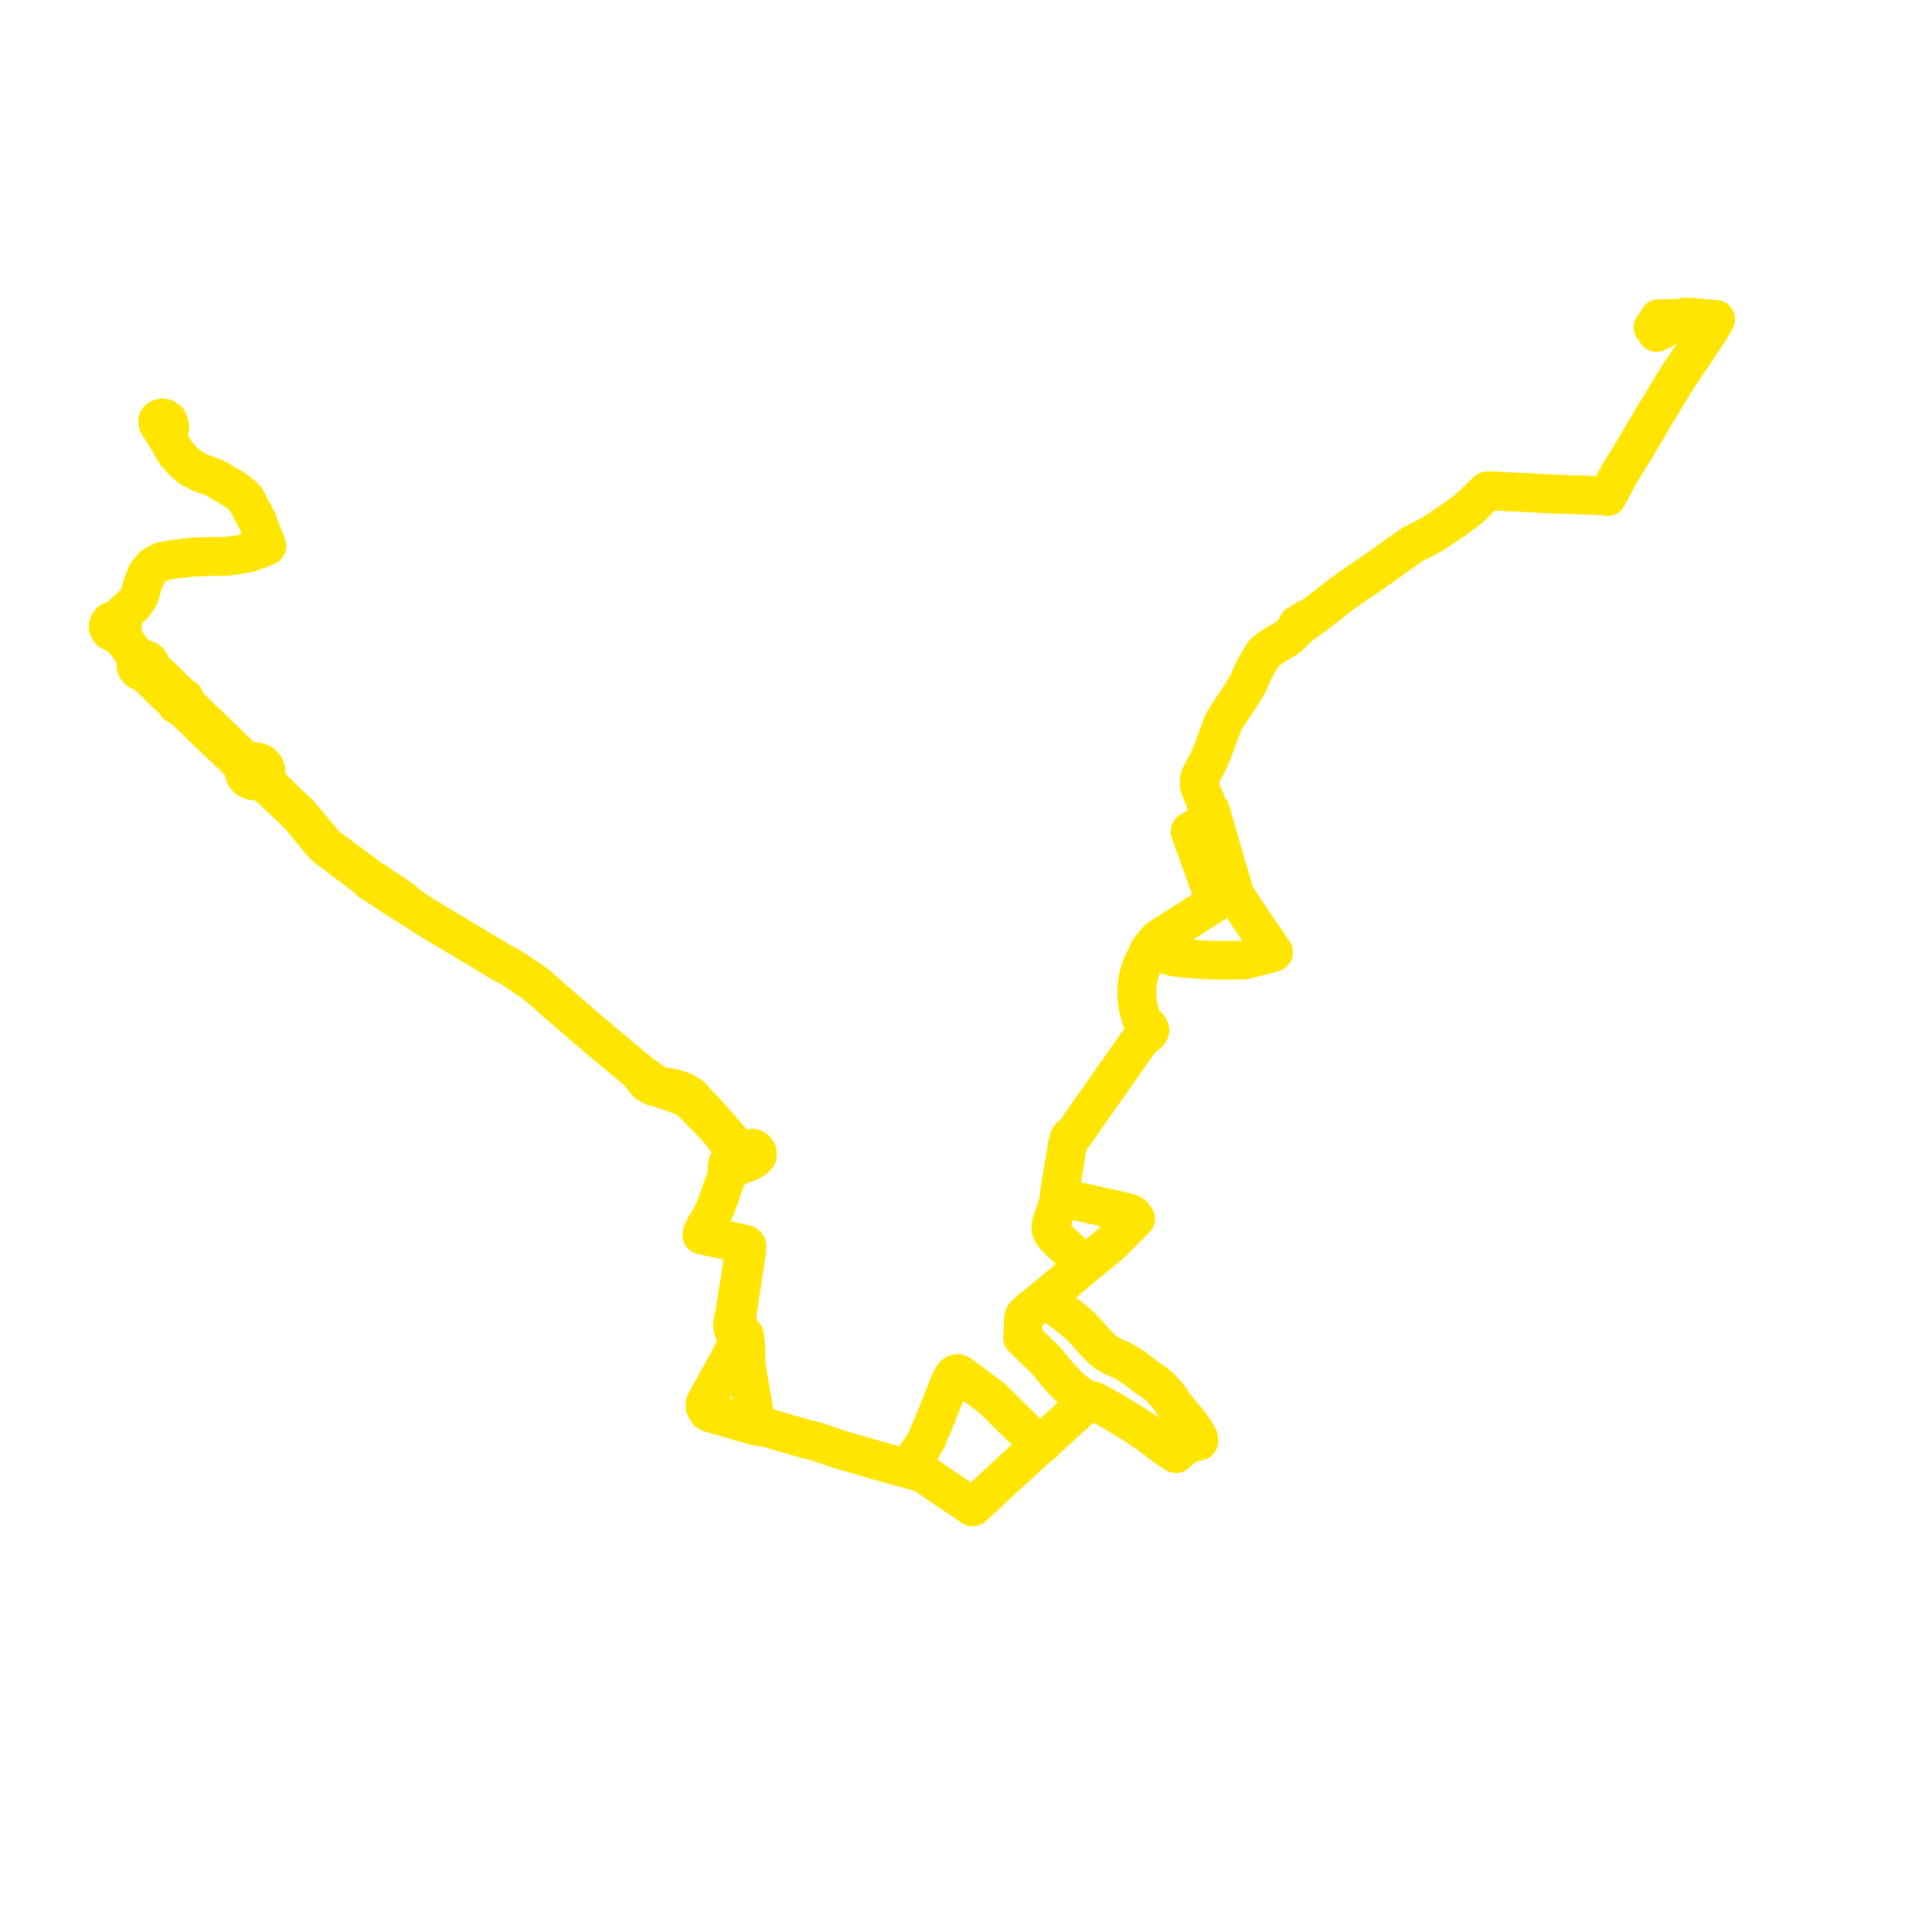     
<svg width="357.281" height="357.281" version="1.1"
     xmlns="http://www.w3.org/2000/svg">

  <title>Plan de ligne</title>
  <desc>Du 2018-09-01 au 9999-01-01</desc>

<path d='M 31.031 77.779 L 30.499 77.35 L 30.02 77.271 L 29.494 77.397 L 29.154 77.779 L 29.181 78.316 L 29.702 79.128 L 30.834 80.89 L 31.56 82.098 L 32.502 83.763 L 33.954 85.386 L 35.375 86.583 L 36.767 87.268 L 37.053 87.408 L 37.762 87.672 L 38.77 88.047 L 39.292 88.241 L 40.253 88.648 L 40.933 89.177 L 42.332 89.879 L 44.132 91.069 L 44.91 91.729 L 45.574 92.479 L 46.521 94.386 L 46.584 94.498 L 46.989 95.22 L 47.584 96.284 L 47.9 97.186 L 48.225 98.111 L 48.263 98.208 L 49.162 100.464 L 49.262 100.757 L 49.345 100.965 L 48.297 101.413 L 46.146 102.181 L 44.04 102.596 L 42.04 102.857 L 38.993 102.915 L 36.194 102.99 L 32.494 103.383 L 29.936 103.817 L 28.491 104.604 L 27.9 105.199 L 27.158 106.143 L 26.338 108.167 L 25.942 109.69 L 25.673 110.378 L 25.398 110.851 L 24.746 111.761 L 22.759 113.552 L 21.893 114.314 L 21.733 114.458 L 21.432 114.677 L 21.266 114.675 L 21.102 114.692 L 20.941 114.726 L 20.736 114.798 L 20.548 114.899 L 20.381 115.025 L 20.239 115.175 L 20.127 115.343 L 20.048 115.525 L 20.001 115.742 L 20 115.964 L 20.046 116.182 L 20.137 116.388 L 20.27 116.575 L 20.424 116.725 L 20.605 116.849 L 20.806 116.944 L 21.023 117.007 L 21.25 117.037 L 21.565 117.267 L 21.825 117.45 L 22.726 118.115 L 23.18 118.712 L 24.04 119.843 L 24.661 120.66 L 25.072 121.979 L 25.134 122.278 L 25.23 122.689 L 25.178 122.881 L 25.162 123.076 L 25.184 123.272 L 25.242 123.461 L 25.335 123.639 L 25.457 123.798 L 25.607 123.937 L 25.78 124.053 L 25.973 124.141 L 26.179 124.202 L 26.394 124.232 L 26.611 124.23 L 26.96 124.426 L 27.208 124.639 L 27.454 124.958 L 27.709 125.29 L 28.377 125.95 L 29.566 127.12 L 31.152 128.641 L 31.47 128.895 L 31.872 129.102 L 32.202 129.273 L 32.439 129.418 L 32.396 129.573 L 32.385 129.732 L 32.407 129.891 L 32.444 130.002 L 32.497 130.109 L 32.566 130.208 L 32.649 130.298 L 32.756 130.385 L 32.877 130.458 L 33.009 130.514 L 33.211 130.563 L 33.422 130.573 L 33.629 130.543 L 33.825 130.475 L 33.983 130.384 L 34.119 130.267 L 34.227 130.131 L 34.54 130.237 L 34.94 130.61 L 36.397 132.005 L 38.997 134.493 L 45.348 140.664 L 45.707 140.996 L 45.868 141.289 L 45.75 141.384 L 45.641 141.486 L 45.542 141.597 L 45.452 141.714 L 45.373 141.837 L 45.3 141.976 L 45.24 142.121 L 45.195 142.27 L 45.165 142.422 L 45.149 142.571 L 45.148 142.72 L 45.161 142.87 L 45.188 143.018 L 45.24 143.197 L 45.313 143.371 L 45.406 143.537 L 45.519 143.694 L 45.649 143.84 L 45.794 143.973 L 45.956 144.092 L 46.129 144.195 L 46.315 144.282 L 46.509 144.353 L 46.711 144.404 L 46.874 144.432 L 47.038 144.448 L 47.204 144.451 L 47.369 144.443 L 47.565 144.418 L 47.758 144.376 L 47.945 144.318 L 48.297 144.483 L 48.616 144.672 L 49.003 144.944 L 49.403 145.24 L 49.797 145.566 L 50.064 145.813 L 50.476 146.183 L 51.786 147.435 L 52.176 147.782 L 52.682 148.266 L 53.521 149.072 L 54.989 150.441 L 55.392 150.87 L 55.655 151.188 L 56.735 152.495 L 58.319 154.413 L 60.008 156.422 L 67.016 161.713 L 67.625 162.172 L 67.716 162.24 L 68.076 162.557 L 68.557 163.102 L 69.153 163.397 L 71.067 164.672 L 71.338 164.853 L 72.493 165.621 L 73.898 166.553 L 75.489 167.466 L 76.033 167.821 L 78.377 169.352 L 78.593 169.493 L 79.203 169.862 L 81.065 170.988 L 81.951 171.524 L 83.034 172.178 L 84.822 173.22 L 86.601 174.314 L 88.057 175.143 L 91.012 176.936 L 91.73 177.371 L 92.763 177.994 L 93.782 178.51 L 94.486 178.903 L 98.595 181.639 L 99.202 182.11 L 100.417 183.15 L 100.921 183.599 L 101.1 183.755 L 102.497 185.005 L 103.959 186.26 L 104.097 186.378 L 104.538 186.759 L 104.924 187.089 L 106.316 188.281 L 107.08 188.936 L 107.494 189.343 L 107.62 189.453 L 109.155 190.747 L 110.1 191.555 L 110.753 192.082 L 111.772 192.947 L 112.194 193.303 L 117.64 197.862 L 117.716 197.927 L 118.305 198.429 L 118.713 199.103 L 119.052 199.51 L 119.475 200.017 L 119.679 200.259 L 119.761 200.36 L 120.861 200.928 L 122.783 201.489 L 124.767 202.137 L 125.888 202.589 L 126.229 202.726 L 127.159 202.983 L 127.362 203.197 L 127.752 203.642 L 129.431 205.352 L 129.669 205.595 L 130.874 206.818 L 131.049 206.995 L 133.047 209.13 L 134.591 211.129 L 135.359 212.201 L 136.056 213.271 L 136.419 213.799 L 135.581 214.248 L 135.023 214.523 L 134.579 215.134 L 134.507 215.514 L 134.454 216.101 L 134.468 216.743 L 134.491 217.435 L 133.78 219.201 L 133.644 219.572 L 133.582 219.794 L 133.161 221.047 L 132.64 222.473 L 132.304 223.338 L 132.105 223.819 L 131.275 225.473 L 130.766 226.313 L 130.248 227.155 L 130.09 227.483 L 129.831 228.145 L 129.8 228.388 L 130.744 228.588 L 132.941 229.051 L 136.576 229.818 L 137.287 229.999 L 137.88 230.158 L 137.66 231.408 L 137.274 233.872 L 137.087 235.065 L 135.932 242.437 L 135.548 244.21 L 135.428 245.119 L 135.583 245.84 L 135.977 246.857 L 136.053 247.032 L 136.257 247.486 L 136.34 247.838 L 136.377 248.113 L 136.34 248.39 L 136.266 248.62 L 135.814 249.498 L 135.44 250.227 L 134.695 251.755 L 134.328 252.4 L 133.022 254.708 L 132.908 254.916 L 131.382 257.694 L 130.382 259.515 L 130.367 260.145 L 130.645 260.692 L 130.965 261.134 L 131.211 261.251 L 131.592 261.383 L 133.926 262.047 L 134.258 262.14 L 134.684 262.267 L 136.992 262.939 L 138.244 263.303 L 139.337 263.647 L 139.49 263.69 L 140.48 263.854 L 141.228 263.918 L 141.454 263.956 L 141.972 264.049 L 142.078 264.08 L 145.59 265.13 L 149.18 266.138 L 149.815 266.283 L 150.231 266.378 L 150.73 266.495 L 151.328 266.697 L 152.902 267.23 L 153.837 267.546 L 154.226 267.677 L 154.477 267.762 L 155.817 268.215 L 160.992 269.692 L 162.357 270.109 L 164.335 270.656 L 164.601 270.73 L 165.573 270.989 L 165.993 271.108 L 167.34 271.47 L 167.999 271.671 L 168.363 271.005 L 168.71 270.344 L 168.843 270.092 L 169.804 268.715 L 170.44 267.8 L 171.571 265.848 L 171.844 264.955 L 172.284 264.082 L 172.487 263.546 L 173.218 261.739 L 173.869 260.113 L 175.504 256.025 L 175.891 255.183 L 176.107 254.77 L 176.169 254.65 L 176.498 254.229 L 176.742 254.069 L 177.078 253.987 L 177.293 254.047 L 177.497 254.153 L 178.031 254.507 L 178.873 255.161 L 179.519 255.624 L 181.023 256.759 L 181.344 256.994 L 182.897 258.137 L 183.593 258.718 L 184.778 259.85 L 184.965 260.015 L 185.937 261.035 L 187.148 262.211 L 188.501 263.526 L 192.046 267.072 L 192.282 267.315 L 192.53 267.126 L 195.257 264.566 L 196.284 263.626 L 196.515 263.429 L 198.127 261.93 L 198.521 261.611 L 200.152 260.116 L 200.725 259.56 L 201.142 259.019 L 201.877 258.979 L 202.25 259.072 L 202.867 259.358 L 203.861 259.914 L 206.099 261.175 L 206.561 261.457 L 209.993 263.556 L 212.729 265.413 L 214.011 266.42 L 215.842 267.776 L 217.447 268.829 L 218.147 268.229 L 218.349 268.044 L 218.692 267.746 L 218.748 267.706 L 219.401 267.232 L 220.169 266.801 L 220.93 266.675 L 221.687 266.534 L 221.727 266.398 L 221.644 265.839 L 220.811 264.454 L 219.753 262.997 L 219.442 262.611 L 217.824 260.701 L 217.134 259.887 L 216.835 259.416 L 216.57 258.975 L 215.914 258.052 L 215.478 257.59 L 215.04 257.108 L 214.843 256.892 L 214.731 256.77 L 214.226 256.263 L 213.484 255.666 L 212.746 255.178 L 212.519 255.028 L 212.322 254.911 L 212.224 254.854 L 210.014 253.137 L 208.496 252.126 L 207.331 251.473 L 205.925 250.939 L 204.867 250.31 L 203.846 249.588 L 202.006 247.657 L 201.679 247.276 L 200.901 246.368 L 200.809 246.273 L 199.602 245.03 L 198.205 243.849 L 196.865 242.809 L 193.698 240.441 L 193.512 240.301 L 193.241 240.099 L 193.752 239.689 L 196.232 237.599 L 198.445 235.736 L 199.592 234.762 L 200.154 234.285 L 200.236 234.216 L 200.62 233.89 L 200.226 233.522 L 199.442 232.789 L 197.166 230.664 L 196.82 230.34 L 196.445 229.989 L 196.173 229.736 L 195.818 229.381 L 195.091 228.654 L 194.646 228.043 L 194.406 227.531 L 194.36 227.085 L 194.367 226.58 L 194.53 225.878 L 194.986 224.617 L 195.109 224.262 L 195.152 224.137 L 195.356 223.545 L 195.625 222.68 L 195.663 222.508 L 195.687 222.397 L 195.75 222.109 L 195.786 221.944 L 195.838 221.571 L 195.921 221.004 L 195.949 220.707 L 195.977 220.381 L 196.166 219.112 L 196.254 218.52 L 196.647 216.347 L 197.319 212.252 L 197.388 211.832 L 197.401 211.771 L 197.642 210.855 L 197.762 210.402 L 198.141 210.124 L 198.185 210.092 L 198.554 209.822 L 198.643 209.699 L 198.964 209.242 L 200.512 207.036 L 200.775 206.618 L 204.219 201.753 L 204.594 201.209 L 205.583 199.802 L 206.561 198.41 L 209.253 194.579 L 209.796 193.806 L 209.9 193.658 L 210.03 193.472 L 210.118 193.332 L 210.334 193.025 L 210.521 192.789 L 210.928 192.219 L 211.35 191.812 L 211.457 191.715 L 212.024 191.348 L 212.216 191.167 L 212.412 190.981 L 212.513 190.833 L 212.607 190.642 L 212.627 190.438 L 212.565 190.245 L 212.464 190.069 L 211.907 189.484 L 211.311 188.851 L 211.121 188.449 L 210.962 188.018 L 210.817 187.557 L 210.576 186.626 L 210.448 186.078 L 210.391 185.719 L 210.345 185.33 L 210.286 184.581 L 210.244 184.052 L 210.247 183.756 L 210.25 183.562 L 210.264 182.381 L 210.437 181.059 L 210.636 180.224 L 210.925 179.271 L 211.139 178.701 L 211.21 178.513 L 212.098 176.634 L 212.208 176.371 L 212.515 176.203 L 212.848 176.059 L 213.255 175.981 L 213.772 176.111 L 214.479 176.3 L 216.778 176.886 L 217.437 177.027 L 217.883 177.102 L 218.511 177.157 L 221.736 177.438 L 222.221 177.461 L 223.805 177.552 L 224.086 177.568 L 225.792 177.579 L 227.224 177.572 L 227.804 177.564 L 229.278 177.567 L 229.431 177.563 L 230.575 177.457 L 232.621 176.903 L 234.243 176.481 L 234.373 176.443 L 235.551 176.105 L 235.282 175.713 L 233.69 173.391 L 233.316 172.879 L 233.206 172.719 L 232.681 171.938 L 231.278 169.852 L 231.075 169.556 L 230.65 168.939 L 230.502 168.711 L 230.406 168.583 L 228.495 165.596 L 228.435 165.503 L 228.17 164.773 L 228.019 164.244 L 226.762 159.901 L 224.834 153.288 L 224.328 151.553 L 224.25 151.132 L 223.976 150.304 L 223.838 149.865 L 223.351 149.431 L 223.227 149.057 L 222.782 147.803 L 222.633 147.434 L 221.944 145.738 L 221.846 145.455 L 221.774 145.029 L 221.782 144.632 L 221.836 144.141 L 221.894 143.837 L 222.05 143.418 L 222.242 143.028 L 222.824 141.943 L 223.325 141.047 L 223.44 140.839 L 224.076 139.368 L 224.234 139.001 L 224.609 137.947 L 224.823 137.395 L 224.998 136.918 L 225.099 136.597 L 225.858 134.595 L 226.136 133.873 L 226.446 133.237 L 227.282 131.913 L 228.157 130.568 L 228.391 130.213 L 228.83 129.556 L 228.907 129.44 L 229.523 128.52 L 230.665 126.632 L 231.096 125.748 L 231.672 124.378 L 231.808 124.097 L 231.872 123.962 L 233.085 121.836 L 233.707 120.88 L 234.187 120.401 L 235.216 119.659 L 236.246 118.985 L 237.134 118.507 L 237.8 118.09 L 238.397 117.657 L 239.084 116.969 L 239.51 116.542 L 239.881 116.129 L 240.106 115.897 L 240.64 115.516 L 242.94 113.878 L 247.645 110.224 L 248.05 109.909 L 249.433 108.922 L 251.392 107.555 L 252.697 106.696 L 253.494 106.149 L 254.044 105.771 L 256.369 104.113 L 258.246 102.766 L 259.513 101.887 L 259.914 101.604 L 261.351 100.592 L 263.981 99.283 L 265.198 98.595 L 268.729 96.216 L 271.027 94.537 L 272.301 93.466 L 273.496 92.268 L 274.108 91.664 L 275.058 90.766 L 275.468 90.756 L 279.076 90.964 L 280.741 91.018 L 283.915 91.185 L 287.457 91.371 L 288.406 91.402 L 291.4 91.504 L 293.359 91.57 L 294.004 91.592 L 296.296 91.67 L 296.737 91.737 L 297.248 91.83 L 297.693 90.975 L 298.145 90.105 L 298.754 88.965 L 299.099 88.321 L 299.364 87.827 L 299.946 86.858 L 300.436 86.066 L 302.331 83.003 L 302.674 82.449 L 302.929 81.946 L 303.586 80.849 L 305.269 78.043 L 305.681 77.269 L 306.651 75.698 L 308.653 72.409 L 309.291 71.361 L 310.152 69.946 L 311.047 68.58 L 312.281 66.767 L 314.978 62.745 L 315.474 61.97 L 315.746 61.546 L 316.004 61.179 L 316.268 60.762 L 316.335 60.658 L 316.557 60.277 L 316.66 60.092 L 316.764 59.905 L 316.928 59.611 L 317.281 59.048 L 315.491 58.9 L 312.501 58.637 L 311.652 58.588 L 310.472 58.872 L 309.658 58.881 L 306.773 58.915 L 306.639 59.218 L 305.918 60.242 L 305.693 60.56 L 306.015 61.004 L 306.371 61.495 L 306.996 61.164 L 308.31 60.469 L 308.81 60.204' fill='transparent' stroke='#ffe500' stroke-linecap='round' stroke-linejoin='round' stroke-width='7.146'/><path d='M 308.81 60.204 L 309.404 59.89 L 310.575 59.902 L 312.483 59.954 L 313.135 59.624 L 313.485 59.434 L 314.679 59.551 L 315.29 59.852 L 315.828 60.034 L 316.557 60.277 L 316.335 60.658 L 316.268 60.762 L 316.004 61.179 L 315.746 61.546 L 314.978 62.745 L 313.115 65.524 L 312.281 66.767 L 311.047 68.58 L 310.152 69.946 L 309.291 71.361 L 307.799 73.812 L 306.651 75.698 L 305.681 77.269 L 305.269 78.043 L 303.586 80.849 L 302.929 81.946 L 302.674 82.449 L 302.331 83.003 L 300.436 86.066 L 299.946 86.858 L 299.364 87.827 L 299.099 88.321 L 298.754 88.965 L 298.145 90.105 L 297.693 90.975 L 297.248 91.83 L 296.737 91.737 L 296.296 91.67 L 294.004 91.592 L 293.359 91.57 L 291.929 91.522 L 291.4 91.504 L 288.406 91.402 L 287.457 91.371 L 280.741 91.018 L 279.076 90.964 L 275.468 90.756 L 275.058 90.766 L 274.108 91.664 L 273.496 92.268 L 272.301 93.466 L 271.027 94.537 L 268.729 96.216 L 266.086 97.997 L 265.198 98.595 L 263.981 99.283 L 261.351 100.592 L 259.914 101.604 L 259.513 101.887 L 258.246 102.766 L 256.369 104.113 L 254.044 105.771 L 253.494 106.149 L 252.697 106.696 L 251.392 107.555 L 249.433 108.922 L 248.05 109.909 L 247.645 110.224 L 243.747 113.251 L 242.94 113.878 L 241.506 114.538 L 240.397 115.251 L 239.976 115.522 L 240.106 115.897 L 239.881 116.129 L 239.51 116.542 L 238.397 117.657 L 237.8 118.09 L 237.134 118.507 L 236.246 118.985 L 235.216 119.659 L 234.187 120.401 L 233.707 120.88 L 233.085 121.836 L 231.872 123.962 L 231.808 124.097 L 231.672 124.378 L 231.096 125.748 L 230.665 126.632 L 229.523 128.52 L 228.907 129.44 L 228.83 129.556 L 228.391 130.213 L 228.157 130.568 L 227.282 131.913 L 226.446 133.237 L 226.136 133.873 L 225.858 134.595 L 225.099 136.597 L 224.998 136.918 L 224.823 137.395 L 224.609 137.947 L 224.234 139.001 L 224.076 139.368 L 223.44 140.839 L 223.325 141.047 L 222.824 141.943 L 222.242 143.028 L 222.05 143.418 L 221.894 143.837 L 221.836 144.141 L 221.782 144.632 L 221.774 145.029 L 221.846 145.455 L 221.944 145.738 L 222.633 147.434 L 222.782 147.803 L 223.227 149.057 L 223.351 149.431 L 223.364 150.444 L 223.26 151.024 L 223.088 151.508 L 222.854 151.885 L 222.099 152.5 L 220.06 153.754 L 220.17 154.056 L 220.599 155.241 L 221.007 156.369 L 224.658 166.51 L 224.805 166.886 L 222.96 168.035 L 221.849 168.727 L 221.631 168.864 L 219.693 170.153 L 219.449 170.3 L 218.609 170.821 L 216.8 171.986 L 216.33 172.308 L 214.207 173.63 L 212.988 175.062 L 212.657 175.463 L 212.492 175.706 L 212.208 176.371 L 212.098 176.634 L 211.21 178.513 L 211.139 178.701 L 210.925 179.271 L 210.636 180.224 L 210.437 181.059 L 210.264 182.381 L 210.25 183.562 L 210.247 183.756 L 210.244 184.052 L 210.286 184.581 L 210.345 185.33 L 210.391 185.719 L 210.448 186.078 L 210.576 186.626 L 210.817 187.557 L 210.962 188.018 L 211.121 188.449 L 211.311 188.851 L 211.907 189.484 L 212.464 190.069 L 212.565 190.245 L 212.627 190.438 L 212.607 190.642 L 212.513 190.833 L 212.412 190.981 L 212.216 191.167 L 212.024 191.348 L 211.457 191.715 L 211.35 191.812 L 210.928 192.219 L 210.521 192.789 L 210.334 193.025 L 210.118 193.332 L 210.03 193.472 L 209.9 193.658 L 209.796 193.806 L 207.653 196.856 L 206.561 198.41 L 205.583 199.802 L 204.594 201.209 L 204.219 201.753 L 200.775 206.618 L 200.512 207.036 L 198.964 209.242 L 198.643 209.699 L 198.554 209.822 L 198.185 210.092 L 198.141 210.124 L 197.762 210.402 L 197.642 210.855 L 197.401 211.771 L 197.388 211.832 L 196.647 216.347 L 196.543 216.922 L 196.254 218.52 L 196.166 219.112 L 195.977 220.381 L 195.949 220.707 L 195.921 221.004 L 195.838 221.571 L 196.867 221.735 L 197.021 221.768 L 198.513 222.074 L 198.898 222.059 L 201.052 222.55 L 202.003 222.766 L 202.971 222.984 L 203.256 223.049 L 207.573 223.997 L 208.7 224.281 L 209.243 224.501 L 209.489 224.693 L 209.708 224.922 L 210.023 225.373 L 209.391 226.007 L 209.26 226.148 L 207.282 228.125 L 206.046 229.36 L 205.419 229.972 L 205.331 230.056 L 205.191 230.19 L 202.123 232.695 L 201.378 233.288 L 201.036 233.559 L 200.934 233.641 L 200.62 233.89 L 200.236 234.216 L 200.154 234.285 L 199.592 234.762 L 198.445 235.736 L 196.232 237.599 L 193.752 239.689 L 193.241 240.099 L 191.542 241.457 L 190.845 242.004 L 189.641 243.043 L 189.402 243.327 L 189.256 243.856 L 189.199 245.243 L 189.148 246.489 L 189.075 247.352 L 189.224 247.496 L 189.962 248.224 L 191.73 249.929 L 191.961 250.153 L 193.368 251.515 L 194.086 252.343 L 194.954 253.425 L 195.606 254.239 L 196.485 255.185 L 197.425 256.197 L 198.262 256.945 L 199.174 257.66 L 199.781 258.073 L 201.142 259.019 L 200.725 259.56 L 200.152 260.116 L 199.336 260.864 L 198.521 261.611 L 198.127 261.93 L 196.515 263.429 L 196.284 263.626 L 195.257 264.566 L 192.53 267.126 L 192.282 267.315 L 191.915 267.608 L 190.992 268.424 L 187.944 271.222 L 185.38 273.575 L 183.29 275.535 L 181.874 276.864 L 181.299 277.384 L 180.855 277.78 L 179.844 278.694 L 178.735 277.908 L 177.664 277.182 L 174.532 275.066 L 172.726 273.845 L 172.578 273.751 L 171.658 273.093 L 171.42 272.928 L 170.937 272.591 L 170.619 272.444 L 169.769 272.191 L 169.434 272.094 L 169.101 271.996 L 167.999 271.671 L 167.34 271.47 L 165.993 271.108 L 165.573 270.989 L 164.601 270.73 L 164.335 270.656 L 162.357 270.109 L 160.992 269.692 L 155.817 268.215 L 154.477 267.762 L 154.226 267.677 L 153.837 267.546 L 151.328 266.697 L 150.73 266.495 L 150.231 266.378 L 149.815 266.283 L 149.18 266.138 L 145.59 265.13 L 142.078 264.08 L 141.972 264.049 L 141.454 263.956 L 141.228 263.918 L 140.48 263.854 L 140.129 262.84 L 139.905 262.407 L 139.576 261.584 L 138.884 257.664 L 138.228 253.827 L 137.976 252.341 L 137.954 250.419 L 137.868 248.45 L 137.765 247.526 L 137.722 247.064 L 137.668 246.959 L 137.54 246.883 L 137.199 246.842 L 136.941 246.042 L 136.64 245.227 L 136.399 244.497 L 136.386 244.44 L 136.262 243.802 L 136.266 243.407 L 136.319 242.873 L 136.709 240.335 L 137.48 235.324 L 137.895 232.694 L 138.006 231.99 L 138.152 230.395 L 138.112 230.31 L 138.07 230.273 L 137.88 230.158 L 137.287 229.999 L 136.576 229.818 L 133.673 229.206 L 132.941 229.051 L 130.744 228.588 L 129.8 228.388 L 129.831 228.145 L 130.09 227.483 L 130.248 227.155 L 130.766 226.313 L 131.275 225.473 L 132.105 223.819 L 132.304 223.338 L 132.64 222.473 L 133.161 221.047 L 133.582 219.794 L 133.644 219.572 L 133.78 219.201 L 134.299 217.911 L 134.491 217.435 L 134.897 216.729 L 135.266 216.088 L 136.378 215.667 L 137.698 215.175 L 137.906 215.097 L 138.093 215.037 L 138.581 214.826 L 139.202 214.493 L 139.431 214.312 L 140.04 213.769 L 140.06 213.186 L 140 212.973 L 139.809 212.689 L 139.538 212.473 L 139.141 212.302 L 137.53 213.197 L 136.856 212.823 L 136.5 212.581 L 136.292 212.378 L 135.511 211.401 L 134.715 210.405 L 133.529 209.001 L 130.393 205.502 L 130.066 205.16 L 128.55 203.57 L 128.367 203.378 L 128.122 203.098 L 127.858 202.772 L 126.543 201.909 L 125.964 201.71 L 124.76 201.284 L 123.409 201.058 L 121.907 200.81 L 121.55 200.643 L 120.988 200.392 L 120.38 199.911 L 119.548 199.265 L 118.762 198.786 L 118.305 198.429 L 117.716 197.927 L 117.64 197.862 L 112.194 193.303 L 111.772 192.947 L 110.753 192.082 L 110.1 191.555 L 109.155 190.747 L 107.62 189.453 L 107.494 189.343 L 107.08 188.936 L 106.316 188.281 L 104.924 187.089 L 104.538 186.759 L 104.097 186.378 L 103.959 186.26 L 102.497 185.005 L 101.1 183.755 L 100.921 183.599 L 100.417 183.15 L 99.202 182.11 L 98.595 181.639 L 94.486 178.903 L 93.782 178.51 L 92.763 177.994 L 91.73 177.371 L 91.012 176.936 L 88.057 175.143 L 86.601 174.314 L 84.822 173.22 L 83.034 172.178 L 81.065 170.988 L 79.203 169.862 L 78.593 169.493 L 78.377 169.352 L 76.359 168.034 L 76.033 167.821 L 75.489 167.466 L 74.307 166.352 L 73.195 165.583 L 71.868 164.73 L 70.042 163.549 L 69.739 163.245 L 69.574 163.093 L 68.949 162.821 L 68.341 162.413 L 67.978 162.099 L 66.824 161.244 L 60.615 156.646 L 59.864 155.895 L 55.593 150.798 L 55.161 150.331 L 53.687 148.926 L 52.865 148.141 L 52.35 147.651 L 51.953 147.282 L 50.727 146.093 L 50.495 145.844 L 50.19 145.477 L 49.844 145.056 L 49.507 144.638 L 49.283 144.301 L 49.136 143.916 L 49.006 143.432 L 49.07 143.3 L 49.122 143.165 L 49.161 143.026 L 49.187 142.885 L 49.201 142.743 L 49.203 142.6 L 49.191 142.457 L 49.15 142.249 L 49.081 142.046 L 48.986 141.852 L 48.866 141.669 L 48.722 141.5 L 48.557 141.347 L 48.372 141.212 L 48.171 141.097 L 47.956 141.005 L 47.818 140.959 L 47.677 140.922 L 47.533 140.895 L 47.387 140.876 L 47.24 140.868 L 47.093 140.868 L 46.946 140.879 L 46.8 140.898 L 46.631 140.932 L 46.466 140.98 L 46.306 141.04 L 46.152 141.111 L 46.006 141.195 L 45.868 141.289 L 45.75 141.384 L 45.641 141.486 L 45.542 141.597 L 45.452 141.714 L 45.373 141.837 L 45.058 141.632 L 44.617 141.267 L 43.264 139.979 L 37.649 134.631 L 34.179 131.239 L 33.863 130.768 L 33.825 130.475 L 33.983 130.384 L 34.119 130.267 L 34.227 130.131 L 34.303 129.983 L 34.344 129.825 L 34.352 129.668 L 34.329 129.511 L 34.278 129.37 L 34.201 129.24 L 34.1 129.122 L 33.962 129.01 L 33.802 128.923 L 33.627 128.865 L 33.442 128.837 L 33.047 128.594 L 32.866 128.261 L 32.65 127.925 L 32.021 127.312 L 29.033 124.399 L 28.845 124.253 L 28.671 124.166 L 28.166 123.828 L 27.963 123.589 L 27.78 123.357 L 27.813 123.205 L 27.823 123.051 L 27.811 122.898 L 27.775 122.747 L 27.718 122.602 L 27.64 122.464 L 27.542 122.337 L 27.388 122.19 L 27.209 122.069 L 27.009 121.977 L 26.794 121.915 L 26.571 121.886 L 26.345 121.892 L 26.017 121.695 L 25.763 121.548 L 24.661 120.66 L 24.04 119.843 L 23.18 118.712 L 22.726 118.115 L 22.496 117.182 L 22.462 116.905 L 22.459 116.496 L 22.553 116.344 L 22.62 116.182 L 22.66 116.013 L 22.672 115.841 L 22.655 115.669 L 22.61 115.5 L 22.546 115.356 L 22.462 115.22 L 22.358 115.095 L 22.337 114.717 L 22.348 114.476 L 22.759 113.552 L 24.746 111.761 L 25.075 111.302 L 25.398 110.851 L 25.673 110.378 L 25.942 109.69 L 26.338 108.167 L 27.158 106.143 L 27.9 105.199 L 28.491 104.604 L 29.936 103.817 L 32.494 103.383 L 36.194 102.99 L 38.993 102.915 L 42.04 102.857 L 44.04 102.596 L 46.146 102.181 L 48.297 101.413 L 49.345 100.965 L 49.262 100.757 L 49.162 100.464 L 48.263 98.208 L 48.225 98.111 L 47.584 96.284 L 46.989 95.22 L 46.584 94.498 L 46.521 94.386 L 45.574 92.479 L 44.91 91.729 L 44.521 91.399 L 44.132 91.069 L 42.332 89.879 L 40.933 89.177 L 40.253 88.648 L 39.292 88.241 L 38.77 88.047 L 37.762 87.672 L 37.053 87.408 L 36.767 87.268 L 35.375 86.583 L 33.954 85.386 L 32.502 83.763 L 31.56 82.098 L 30.834 80.89 L 31.105 80.054 L 31.282 79.508 L 31.416 79.029 L 31.355 78.585 L 31.031 77.779' fill='transparent' stroke='#ffe500' stroke-linecap='round' stroke-linejoin='round' stroke-width='7.146'/>
</svg>
